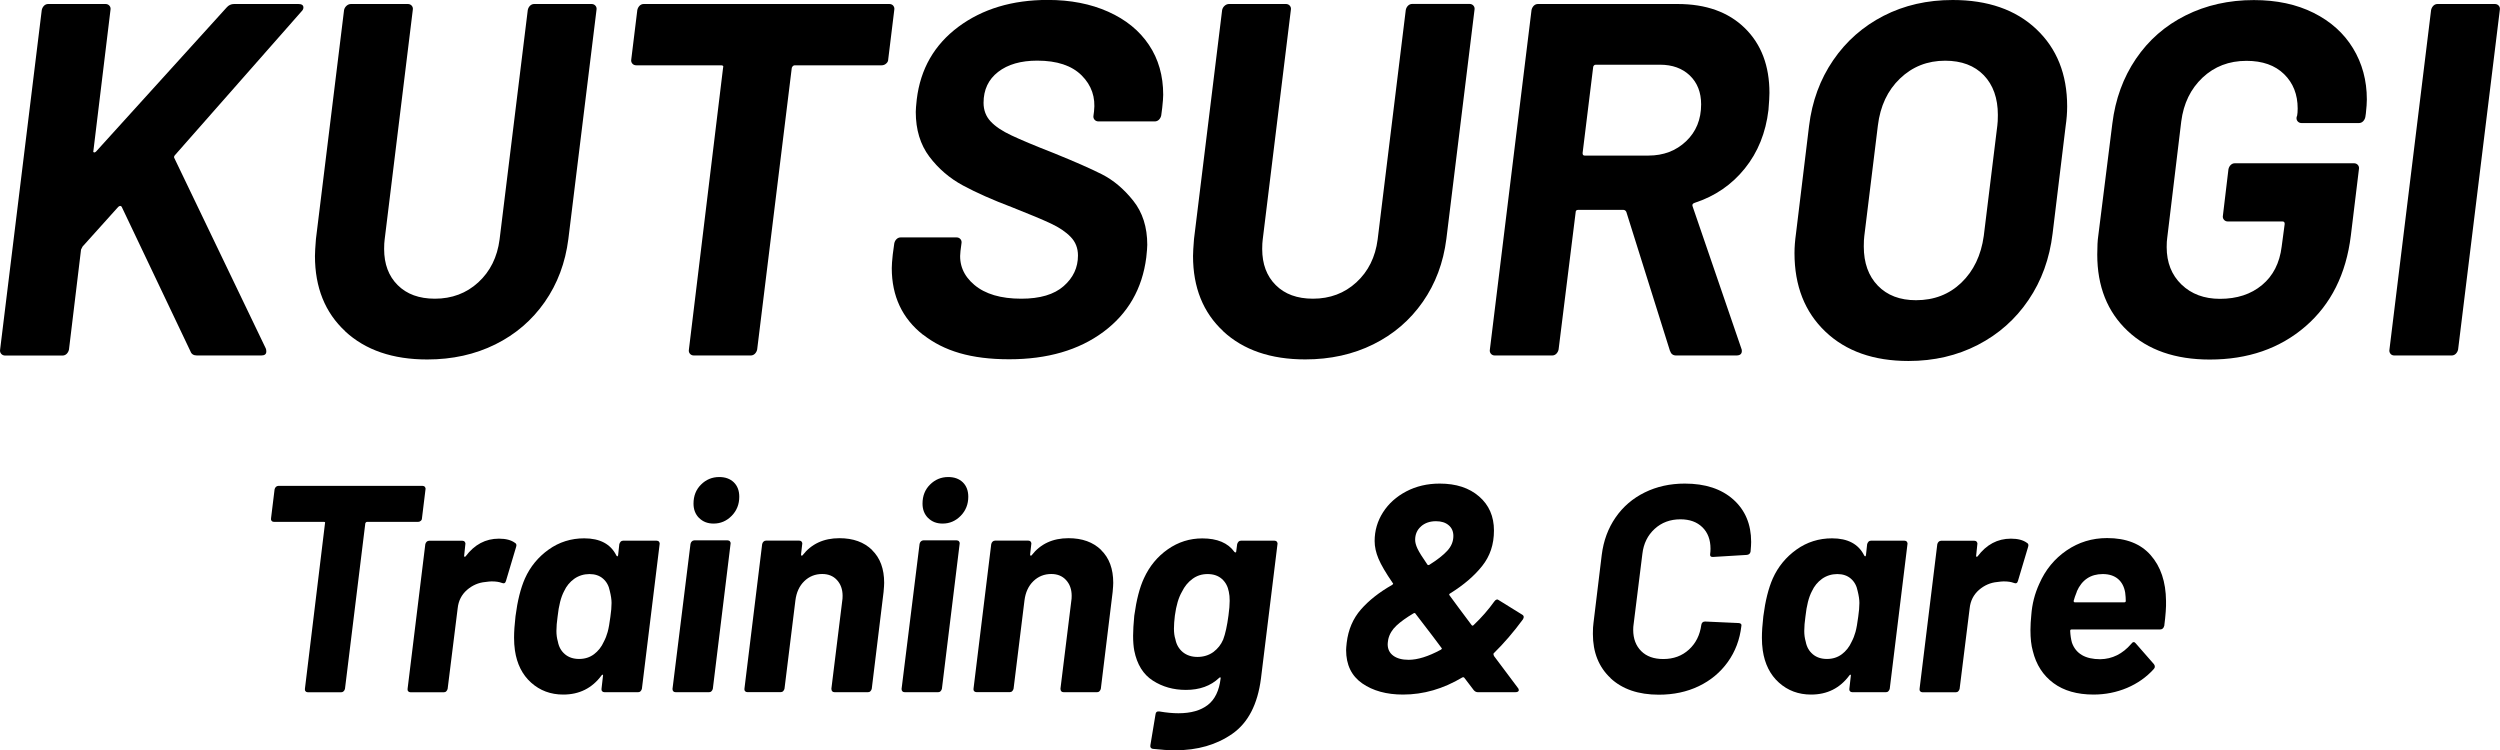 <?xml version="1.0" encoding="UTF-8"?><svg id="b" xmlns="http://www.w3.org/2000/svg" viewBox="0 0 381.32 114.44"><g id="c"><path d="M64.81,74.27c.09.11.12.23.09.38l-.54,4.41c0,.15-.06.28-.18.38-.12.11-.25.16-.41.16h-7.78c-.12,0-.21.08-.27.22l-3.1,25.23c-.03.15-.1.28-.2.38-.11.11-.23.16-.38.16h-5.08c-.15,0-.27-.05-.36-.16-.09-.1-.12-.23-.09-.38l3.06-25.23c.06-.15,0-.22-.18-.22h-7.6c-.15,0-.27-.05-.36-.16-.09-.1-.12-.23-.09-.38l.54-4.41c.03-.15.1-.28.2-.38.1-.1.23-.16.38-.16h21.99c.15,0,.27.05.36.16Z"/><path d="M78.53,82.79c.24.12.3.34.18.67l-1.53,5.13c-.09.36-.31.47-.67.31-.39-.15-.9-.22-1.53-.22-.21,0-.52.03-.94.09-1.05.09-1.99.5-2.81,1.21-.82.72-1.3,1.65-1.42,2.79l-1.53,12.28c-.03.15-.1.28-.2.38-.1.11-.23.16-.38.16h-5.08c-.15,0-.27-.05-.36-.16-.09-.1-.12-.23-.09-.38l2.7-22.03c.03-.15.1-.28.2-.38.1-.1.23-.16.38-.16h5.08c.15,0,.27.05.36.16.09.11.12.23.09.38l-.18,1.71c-.03.09-.02.15.04.18s.12.02.18-.05c1.35-1.8,3.04-2.7,5.08-2.7,1.05,0,1.86.21,2.43.63Z"/><path d="M94.65,82.63c.1-.1.23-.16.38-.16h5.13c.15,0,.27.05.36.16.09.11.12.23.09.38l-2.7,22.03c-.03.15-.1.28-.2.38-.1.11-.23.16-.38.16h-5.13c-.15,0-.27-.05-.36-.16-.09-.1-.12-.23-.09-.38l.22-1.93c.03-.12.02-.19-.04-.2s-.12.02-.18.11c-1.44,1.95-3.39,2.92-5.84,2.92-1.92,0-3.55-.61-4.9-1.82-1.35-1.21-2.17-2.86-2.47-4.92-.09-.63-.13-1.27-.13-1.93,0-.9.07-1.99.22-3.28.3-2.34.78-4.26,1.44-5.76.81-1.8,2.02-3.27,3.62-4.41,1.6-1.14,3.41-1.71,5.42-1.71,2.4,0,4.03.87,4.9,2.61.06.09.11.14.16.14s.08-.06.11-.18l.18-1.66c.03-.15.1-.28.2-.38ZM92.69,96.37c.15-.54.28-1.3.41-2.29.12-.81.18-1.51.18-2.11,0-.51-.09-1.12-.27-1.84-.15-.78-.49-1.4-1.03-1.87-.54-.47-1.23-.7-2.07-.7s-1.64.24-2.32.72c-.67.48-1.19,1.11-1.55,1.89-.48.9-.81,2.19-.99,3.87-.12.84-.18,1.57-.18,2.2,0,.57.07,1.11.22,1.62.15.81.51,1.45,1.08,1.93.57.48,1.29.72,2.16.72s1.63-.24,2.27-.72c.64-.48,1.15-1.12,1.51-1.93.24-.45.43-.94.58-1.48Z"/><path d="M102.58,105.04l2.74-22.08c.03-.15.1-.28.2-.38.1-.1.23-.16.38-.16h5.08c.15,0,.27.05.36.16.09.11.12.23.09.38l-2.7,22.08c-.03.15-.1.28-.2.38-.1.11-.23.16-.38.16h-5.08c-.33,0-.5-.18-.5-.54ZM106.63,79.01c-.57-.57-.85-1.3-.85-2.2,0-1.17.38-2.14,1.15-2.9.76-.76,1.69-1.15,2.77-1.15.93,0,1.67.27,2.23.81.55.54.83,1.27.83,2.2,0,1.14-.38,2.11-1.15,2.9s-1.69,1.19-2.77,1.19c-.9,0-1.63-.28-2.2-.85Z"/><path d="M133.02,83.91c1.23,1.2,1.84,2.86,1.84,4.99,0,.27-.03.73-.09,1.39l-1.8,14.75c-.03.15-.1.28-.2.38-.1.11-.23.16-.38.16h-5.08c-.33,0-.5-.18-.5-.54l1.66-13.44c.03-.15.05-.39.05-.72,0-.99-.29-1.79-.86-2.41s-1.32-.92-2.25-.92c-1.08,0-1.99.37-2.74,1.1-.75.73-1.2,1.72-1.35,2.94l-1.66,13.44c-.03.15-.1.28-.2.38-.1.11-.23.16-.38.16h-5.08c-.15,0-.27-.05-.36-.16-.09-.1-.12-.23-.09-.38l2.7-22.03c.03-.15.1-.28.2-.38.1-.1.23-.16.38-.16h5.08c.15,0,.27.05.36.16.09.11.12.23.09.38l-.18,1.57c0,.09.02.15.07.18.04.03.1.02.16-.05,1.35-1.74,3.22-2.61,5.62-2.61,2.1,0,3.76.6,4.99,1.8Z"/><path d="M137.52,105.04l2.74-22.08c.03-.15.1-.28.2-.38.1-.1.23-.16.38-.16h5.08c.15,0,.27.05.36.16.09.11.12.23.09.38l-2.7,22.08c-.03.15-.1.28-.2.38-.1.11-.23.16-.38.16h-5.08c-.33,0-.5-.18-.5-.54ZM141.56,79.01c-.57-.57-.85-1.3-.85-2.2,0-1.17.38-2.14,1.15-2.9.76-.76,1.69-1.15,2.77-1.15.93,0,1.67.27,2.23.81.55.54.83,1.27.83,2.2,0,1.14-.38,2.11-1.15,2.9s-1.69,1.19-2.77,1.19c-.9,0-1.63-.28-2.2-.85Z"/><path d="M167.96,83.91c1.23,1.2,1.84,2.86,1.84,4.99,0,.27-.03.73-.09,1.39l-1.8,14.75c-.03.15-.1.28-.2.38-.1.11-.23.16-.38.16h-5.08c-.33,0-.5-.18-.5-.54l1.66-13.44c.03-.15.05-.39.05-.72,0-.99-.29-1.79-.86-2.41s-1.32-.92-2.25-.92c-1.08,0-1.99.37-2.74,1.1-.75.73-1.2,1.72-1.35,2.94l-1.66,13.44c-.03.15-.1.28-.2.38-.1.11-.23.16-.38.16h-5.08c-.15,0-.27-.05-.36-.16-.09-.1-.12-.23-.09-.38l2.7-22.03c.03-.15.1-.28.2-.38.1-.1.23-.16.38-.16h5.08c.15,0,.27.05.36.16.09.11.12.23.09.38l-.18,1.57c0,.09.02.15.07.18.04.03.1.02.16-.05,1.35-1.74,3.22-2.61,5.62-2.61,2.1,0,3.76.6,4.99,1.8Z"/><path d="M188.89,82.63c.1-.1.23-.16.38-.16h5.13c.15,0,.27.05.36.16.09.11.12.23.09.38l-2.52,20.5c-.51,3.93-1.96,6.73-4.36,8.41-2.4,1.68-5.31,2.52-8.72,2.52-1.02,0-2.16-.08-3.42-.22-.3-.06-.42-.25-.36-.58l.77-4.63c.03-.39.24-.55.63-.49,1.05.18,2.01.27,2.88.27,1.89,0,3.38-.42,4.47-1.26,1.09-.84,1.74-2.19,1.96-4.05.03-.09.01-.14-.04-.16-.06-.01-.12,0-.18.07-1.29,1.23-2.98,1.84-5.08,1.84-1.89,0-3.57-.47-5.04-1.42-1.47-.94-2.41-2.47-2.83-4.56-.12-.63-.18-1.39-.18-2.29,0-.78.06-1.8.18-3.06.33-2.4.82-4.3,1.48-5.71.84-1.83,2.05-3.3,3.64-4.41,1.59-1.11,3.34-1.66,5.26-1.66,2.28,0,3.91.69,4.9,2.07.06.06.12.08.18.07.06-.01.09-.07.09-.16l.14-1.08c.03-.15.1-.28.2-.38ZM187.38,93.85c.12-.87.18-1.6.18-2.2,0-.54-.04-1-.13-1.39-.15-.81-.5-1.46-1.06-1.96-.56-.49-1.28-.74-2.18-.74s-1.64.25-2.31.74c-.68.5-1.21,1.15-1.6,1.96-.51.87-.87,2.08-1.08,3.64-.09.75-.14,1.41-.14,1.98,0,.63.07,1.17.22,1.62.15.81.53,1.46,1.12,1.96.6.49,1.35.74,2.25.74s1.73-.25,2.41-.74c.67-.5,1.18-1.13,1.51-1.91.33-.87.6-2.1.81-3.69Z"/><path d="M231.67,105.22c0,.24-.18.36-.54.36h-5.71c-.24,0-.45-.1-.63-.31l-1.44-1.89c-.06-.09-.17-.11-.31-.05-2.91,1.74-5.92,2.61-9.04,2.61-2.52,0-4.59-.57-6.23-1.71-1.63-1.14-2.45-2.83-2.45-5.08,0-.21.03-.58.09-1.12.24-2.01.97-3.7,2.18-5.08,1.21-1.38,2.79-2.62,4.74-3.73.18-.12.21-.23.09-.31-1.05-1.53-1.77-2.76-2.16-3.69-.39-.93-.59-1.83-.59-2.7,0-1.59.43-3.05,1.28-4.38s2.04-2.4,3.55-3.19c1.51-.79,3.21-1.19,5.1-1.19,2.49,0,4.49.65,6,1.96,1.51,1.3,2.27,3.04,2.27,5.19s-.6,3.91-1.8,5.42c-1.2,1.51-2.82,2.9-4.85,4.16-.18.09-.22.2-.13.31l1.39,1.89,1.98,2.65c.09.12.19.12.31,0,1.2-1.14,2.25-2.34,3.15-3.6.24-.33.48-.39.72-.18l3.55,2.2c.15.09.22.21.22.36,0,.09-.04.21-.13.36-1.41,1.92-2.89,3.64-4.45,5.17-.06.06-.05.19.04.4l3.64,4.86c.09.09.14.2.14.31ZM219.76,99.11c.18-.12.21-.22.09-.31l-1.31-1.75-.72-.94c-.12-.15-.76-.99-1.93-2.52-.03-.09-.12-.11-.27-.05-1.11.66-1.99,1.29-2.63,1.89-.64.6-1.06,1.29-1.24,2.07-.06.36-.09.61-.09.76,0,.75.28,1.33.85,1.75.57.42,1.35.63,2.34.63,1.38,0,3.01-.51,4.9-1.53ZM216.75,80.29c-.6.52-.9,1.21-.9,2.05,0,.39.12.84.36,1.35.24.51.73,1.3,1.48,2.38.06.12.16.15.31.09,1.2-.75,2.11-1.46,2.74-2.14s.94-1.43.94-2.27c0-.69-.24-1.24-.72-1.64-.48-.41-1.12-.61-1.93-.61-.93,0-1.69.26-2.29.79Z"/><path d="M245.66,103.43c-1.8-1.68-2.7-3.93-2.7-6.74,0-.72.03-1.27.09-1.66l1.26-10.39c.27-2.16.97-4.06,2.11-5.71,1.14-1.65,2.62-2.92,4.45-3.82,1.83-.9,3.87-1.35,6.11-1.35,3.12,0,5.58.81,7.4,2.43,1.81,1.62,2.72,3.78,2.72,6.47,0,.33-.03.83-.09,1.48-.06.3-.25.47-.58.5l-5.13.31h-.09c-.3,0-.42-.16-.36-.49.03-.18.05-.43.05-.76,0-1.38-.41-2.47-1.24-3.28s-1.94-1.21-3.35-1.21c-1.56,0-2.87.49-3.93,1.46-1.06.97-1.69,2.24-1.87,3.8l-1.35,10.84c-.03.18-.05.43-.05.76,0,1.35.41,2.43,1.22,3.24.81.81,1.93,1.21,3.37,1.21,1.56,0,2.86-.48,3.91-1.44s1.68-2.22,1.89-3.78c.06-.33.25-.5.58-.5l5.08.23c.15,0,.27.04.36.11s.12.19.09.34c-.24,2.07-.93,3.9-2.07,5.49-1.14,1.59-2.62,2.82-4.43,3.69-1.81.87-3.84,1.3-6.09,1.3-3.12,0-5.57-.84-7.37-2.52Z"/><path d="M284.98,82.63c.1-.1.23-.16.38-.16h5.13c.15,0,.27.05.36.16.09.11.12.23.09.38l-2.7,22.03c-.03.15-.1.28-.2.38-.1.11-.23.16-.38.16h-5.13c-.15,0-.27-.05-.36-.16-.09-.1-.12-.23-.09-.38l.22-1.93c.03-.12.02-.19-.04-.2s-.12.02-.18.11c-1.44,1.95-3.39,2.92-5.84,2.92-1.92,0-3.55-.61-4.9-1.82-1.35-1.21-2.17-2.86-2.47-4.92-.09-.63-.13-1.27-.13-1.93,0-.9.07-1.99.22-3.28.3-2.34.78-4.26,1.44-5.76.81-1.8,2.02-3.27,3.62-4.41,1.6-1.14,3.41-1.71,5.42-1.71,2.4,0,4.03.87,4.9,2.61.06.09.11.14.16.14s.08-.06.11-.18l.18-1.66c.03-.15.1-.28.2-.38ZM283.02,96.37c.15-.54.28-1.3.41-2.29.12-.81.18-1.51.18-2.11,0-.51-.09-1.12-.27-1.84-.15-.78-.49-1.4-1.03-1.87-.54-.47-1.23-.7-2.07-.7s-1.64.24-2.32.72c-.67.48-1.19,1.11-1.55,1.89-.48.9-.81,2.19-.99,3.87-.12.84-.18,1.57-.18,2.2,0,.57.07,1.11.22,1.62.15.81.51,1.45,1.08,1.93.57.48,1.29.72,2.16.72s1.63-.24,2.27-.72c.64-.48,1.15-1.12,1.51-1.93.24-.45.43-.94.58-1.48Z"/><path d="M309.15,82.79c.24.12.3.34.18.67l-1.53,5.13c-.09.36-.31.47-.67.31-.39-.15-.9-.22-1.53-.22-.21,0-.52.03-.94.09-1.05.09-1.99.5-2.81,1.21-.82.72-1.3,1.65-1.42,2.79l-1.53,12.28c-.03.15-.1.28-.2.38-.1.11-.23.16-.38.16h-5.08c-.15,0-.27-.05-.36-.16-.09-.1-.12-.23-.09-.38l2.7-22.03c.03-.15.1-.28.2-.38.1-.1.23-.16.38-.16h5.08c.15,0,.27.05.36.16.09.11.12.23.09.38l-.18,1.71c-.03.09-.02.15.04.18s.12.02.18-.05c1.35-1.8,3.04-2.7,5.08-2.7,1.05,0,1.86.21,2.43.63Z"/><path d="M330.1,95.47c-.09.36-.3.54-.63.54h-13.49c-.15,0-.22.08-.22.22.03.66.12,1.26.27,1.8.6,1.68,2.04,2.52,4.32,2.52,1.83-.03,3.4-.81,4.72-2.34.24-.33.47-.36.68-.09l2.79,3.19c.09.12.13.24.13.36,0,.15-.06.28-.18.4-1.11,1.23-2.47,2.18-4.07,2.86-1.6.67-3.3,1.01-5.1,1.01-2.49,0-4.53-.58-6.11-1.75s-2.64-2.8-3.15-4.9c-.24-.84-.36-1.9-.36-3.19,0-.72.05-1.48.13-2.29.12-1.68.53-3.27,1.22-4.77.93-2.13,2.32-3.82,4.16-5.08,1.84-1.26,3.9-1.89,6.18-1.89,2.91,0,5.13.87,6.65,2.61,1.53,1.74,2.31,4.06,2.34,6.97.03.93-.06,2.2-.27,3.82ZM316.79,90.21c-.24.6-.41,1.08-.5,1.44,0,.15.06.22.18.22h7.55c.15,0,.22-.07.22-.22,0-.36-.03-.78-.09-1.26-.15-.9-.52-1.6-1.1-2.09-.59-.49-1.36-.74-2.32-.74-1.86,0-3.18.89-3.96,2.65Z"/><path d="M.17,53.95c-.15-.18-.2-.4-.15-.65L6.37,1.53c.05-.25.17-.47.34-.65.18-.18.4-.27.65-.27h8.73c.25,0,.46.09.61.27.15.18.2.4.15.65l-2.6,21.44c-.05.15-.03.24.08.27.1.03.2-.01.31-.11L34.56,1.15c.31-.36.69-.54,1.15-.54h9.8c.51,0,.77.18.77.54,0,.2-.1.41-.31.61l-19.22,21.83c-.2.2-.26.38-.15.54l13.94,29.02c.05.1.08.26.08.46,0,.41-.26.61-.77.61h-9.8c-.51,0-.84-.2-.99-.61l-10.49-22.05c-.05-.1-.13-.15-.23-.15s-.21.05-.31.15l-5.44,6.05-.23.46-1.84,15.24c-.05.26-.17.47-.34.65-.18.18-.4.27-.65.27H.79c-.26,0-.46-.09-.61-.27Z"/><path d="M52.67,50.54c-3.09-2.86-4.63-6.69-4.63-11.49,0-.51.05-1.38.15-2.6L52.48,1.53c.05-.25.18-.47.38-.65.2-.18.43-.27.69-.27h8.65c.25,0,.46.09.61.27.15.18.2.4.15.65l-4.29,35c-.05.36-.08.84-.08,1.45,0,2.3.69,4.14,2.07,5.51,1.38,1.38,3.27,2.07,5.67,2.07,2.6,0,4.81-.83,6.62-2.49,1.81-1.66,2.9-3.84,3.25-6.55L80.5,1.53c.05-.25.16-.47.34-.65.18-.18.4-.27.65-.27h8.73c.25,0,.46.09.61.27.15.18.2.4.15.65l-4.29,34.92c-.46,3.63-1.66,6.83-3.6,9.61-1.94,2.78-4.45,4.94-7.54,6.47-3.09,1.53-6.55,2.3-10.38,2.3-5.26,0-9.43-1.43-12.52-4.29Z"/><path d="M136.25.88c.15.18.2.4.15.65l-.92,7.51c0,.26-.1.47-.31.65-.2.18-.43.27-.69.27h-13.25c-.2,0-.36.13-.46.38l-5.28,42.96c-.05.26-.17.47-.34.65-.18.18-.4.27-.65.27h-8.66c-.25,0-.46-.09-.61-.27-.15-.18-.2-.4-.15-.65l5.21-42.96c.1-.25,0-.38-.3-.38h-12.94c-.26,0-.46-.09-.61-.27-.15-.18-.2-.4-.15-.65l.92-7.51c.05-.25.17-.47.34-.65.18-.18.4-.27.65-.27h37.45c.25,0,.46.09.61.27Z"/><path d="M140.81,51.08c-3.19-2.5-4.79-5.9-4.79-10.19,0-.46.05-1.15.15-2.07l.23-1.69c.05-.25.16-.47.34-.65.18-.18.4-.27.65-.27h8.5c.25,0,.46.09.61.27.15.18.2.4.15.65l-.15,1.15c-.26,2.04.45,3.77,2.11,5.17,1.66,1.4,4.04,2.11,7.16,2.11,2.86,0,5.02-.64,6.47-1.92,1.46-1.28,2.18-2.83,2.18-4.67,0-1.12-.37-2.07-1.11-2.83-.74-.77-1.74-1.44-2.99-2.03-1.25-.59-3.23-1.42-5.94-2.49-2.96-1.12-5.46-2.23-7.5-3.33-2.04-1.1-3.75-2.57-5.13-4.4-1.38-1.84-2.07-4.11-2.07-6.82,0-.36.05-1,.15-1.91.56-4.65,2.68-8.33,6.35-11.07,3.68-2.73,8.22-4.1,13.63-4.1,3.47,0,6.55.6,9.23,1.8,2.68,1.2,4.75,2.88,6.2,5.05,1.46,2.17,2.18,4.71,2.18,7.62,0,.41-.05,1.07-.15,1.99l-.15,1.15c-.05.26-.17.47-.34.65-.18.18-.4.27-.65.27h-8.58c-.25,0-.46-.09-.61-.27-.15-.18-.2-.4-.15-.65l.08-.61c.25-2.14-.37-3.97-1.88-5.48-1.51-1.51-3.77-2.26-6.78-2.26-2.5,0-4.49.57-5.97,1.72-1.48,1.15-2.22,2.72-2.22,4.71,0,1.12.36,2.07,1.07,2.83.71.77,1.77,1.48,3.18,2.14,1.4.66,3.53,1.56,6.4,2.68,3.16,1.28,5.63,2.36,7.39,3.25,1.76.89,3.35,2.23,4.78,4.02,1.43,1.79,2.15,4.03,2.15,6.74,0,.36-.05,1-.15,1.92-.61,4.8-2.8,8.59-6.55,11.37-3.75,2.78-8.54,4.17-14.36,4.17s-9.94-1.25-13.13-3.75Z"/><path d="M186.6,50.54c-3.09-2.86-4.63-6.69-4.63-11.49,0-.51.05-1.38.15-2.6l4.29-34.92c.05-.25.18-.47.38-.65.2-.18.43-.27.69-.27h8.65c.25,0,.46.09.61.27.15.18.2.4.15.65l-4.29,35c-.05.36-.08.84-.08,1.45,0,2.3.69,4.14,2.07,5.51,1.38,1.38,3.27,2.07,5.67,2.07,2.6,0,4.81-.83,6.62-2.49,1.81-1.66,2.9-3.84,3.25-6.55l4.29-35c.05-.25.16-.47.34-.65.18-.18.4-.27.65-.27h8.73c.25,0,.46.09.61.27.15.18.2.4.15.65l-4.29,34.92c-.46,3.63-1.66,6.83-3.6,9.61-1.94,2.78-4.45,4.94-7.54,6.47-3.09,1.53-6.55,2.3-10.38,2.3-5.26,0-9.43-1.43-12.52-4.29Z"/><path d="M254.72,53.53l-6.66-21.21c-.1-.2-.26-.31-.46-.31h-6.89c-.26,0-.38.13-.38.38l-2.6,20.91c-.05.26-.17.47-.34.65-.18.18-.4.27-.65.27h-8.73c-.26,0-.46-.09-.61-.27-.15-.18-.2-.4-.15-.65l6.35-51.77c.05-.25.17-.47.34-.65.18-.18.4-.27.65-.27h21.29c4.34,0,7.76,1.23,10.26,3.68,2.5,2.45,3.75,5.74,3.75,9.88,0,.51-.05,1.38-.15,2.6-.41,3.47-1.61,6.45-3.6,8.92-1.99,2.48-4.54,4.23-7.66,5.25-.31.1-.41.28-.31.54l7.43,21.67c.05.1.08.23.08.38,0,.46-.28.69-.84.69h-9.19c-.46,0-.77-.23-.92-.69ZM243.12,9.99c-.08.08-.12.17-.12.27l-1.61,13.09c0,.26.1.38.31.38h9.73c2.3,0,4.21-.73,5.74-2.18s2.3-3.33,2.3-5.63c0-1.84-.58-3.3-1.72-4.4-1.15-1.1-2.67-1.65-4.56-1.65h-9.8c-.1,0-.19.04-.27.11Z"/><path d="M278.42,50.58c-3.14-2.99-4.71-6.98-4.71-11.98,0-.92.08-1.91.23-2.99l1.99-16.39c.46-3.78,1.69-7.12,3.68-10.03,1.99-2.91,4.56-5.17,7.7-6.78,3.14-1.61,6.65-2.41,10.53-2.41,5.36,0,9.61,1.48,12.75,4.44,3.14,2.96,4.71,6.89,4.71,11.79,0,.97-.08,1.97-.23,2.99l-1.99,16.39c-.46,3.83-1.68,7.21-3.68,10.15-1.99,2.94-4.57,5.22-7.73,6.85-3.16,1.63-6.69,2.45-10.57,2.45-5.31,0-9.54-1.49-12.68-4.48ZM299.17,43.11c1.86-1.79,3-4.16,3.41-7.12l2.07-16.85c.05-.36.08-.89.08-1.61,0-2.55-.72-4.57-2.14-6.05-1.43-1.48-3.4-2.22-5.9-2.22-2.71,0-5,.91-6.89,2.72-1.89,1.81-3.01,4.2-3.37,7.16l-2.07,16.85c-.05.36-.08.89-.08,1.61,0,2.5.71,4.49,2.14,5.97,1.43,1.48,3.37,2.22,5.82,2.22,2.76,0,5.07-.89,6.93-2.68Z"/><path d="M324.52,50.47c-3.09-2.91-4.63-6.79-4.63-11.64,0-1.23.05-2.17.15-2.83l2.15-17.15c.46-3.73,1.66-7.02,3.6-9.88,1.94-2.86,4.47-5.07,7.58-6.62,3.11-1.56,6.59-2.34,10.41-2.34,3.47,0,6.51.65,9.11,1.95,2.6,1.3,4.61,3.1,6.01,5.4,1.4,2.3,2.11,4.9,2.11,7.81,0,.51-.05,1.23-.15,2.14l-.08.54c-.05.26-.17.47-.34.65-.18.18-.4.27-.65.27h-8.73c-.25,0-.46-.09-.61-.27-.15-.18-.2-.4-.15-.65l.08-.23c.05-.25.08-.61.08-1.07,0-2.14-.69-3.89-2.07-5.24-1.38-1.35-3.29-2.03-5.74-2.03-2.66,0-4.89.86-6.7,2.56-1.81,1.71-2.9,3.94-3.25,6.7l-2.14,17.77c-.05.31-.08.77-.08,1.38,0,2.35.75,4.25,2.26,5.71,1.51,1.45,3.46,2.18,5.86,2.18,2.6,0,4.75-.7,6.43-2.11,1.69-1.4,2.68-3.36,2.99-5.86l.46-3.45c0-.25-.1-.38-.31-.38h-8.35c-.26,0-.46-.09-.61-.27-.15-.18-.2-.4-.15-.65l.84-7.04c.05-.25.16-.47.34-.65.18-.18.4-.27.65-.27h18.15c.25,0,.46.09.61.27.15.18.2.4.15.65l-1.23,10.11c-.72,5.87-3.03,10.49-6.93,13.86-3.91,3.37-8.77,5.05-14.59,5.05-5.26,0-9.43-1.45-12.52-4.36Z"/><path d="M364.61,53.95c-.15-.18-.2-.4-.15-.65l6.35-51.77c.05-.25.17-.47.34-.65.18-.18.4-.27.65-.27h8.73c.25,0,.46.09.61.27.15.18.2.4.15.65l-6.36,51.77c-.05.26-.17.47-.34.65-.18.18-.4.27-.65.27h-8.73c-.26,0-.46-.09-.61-.27Z"/></g></svg>